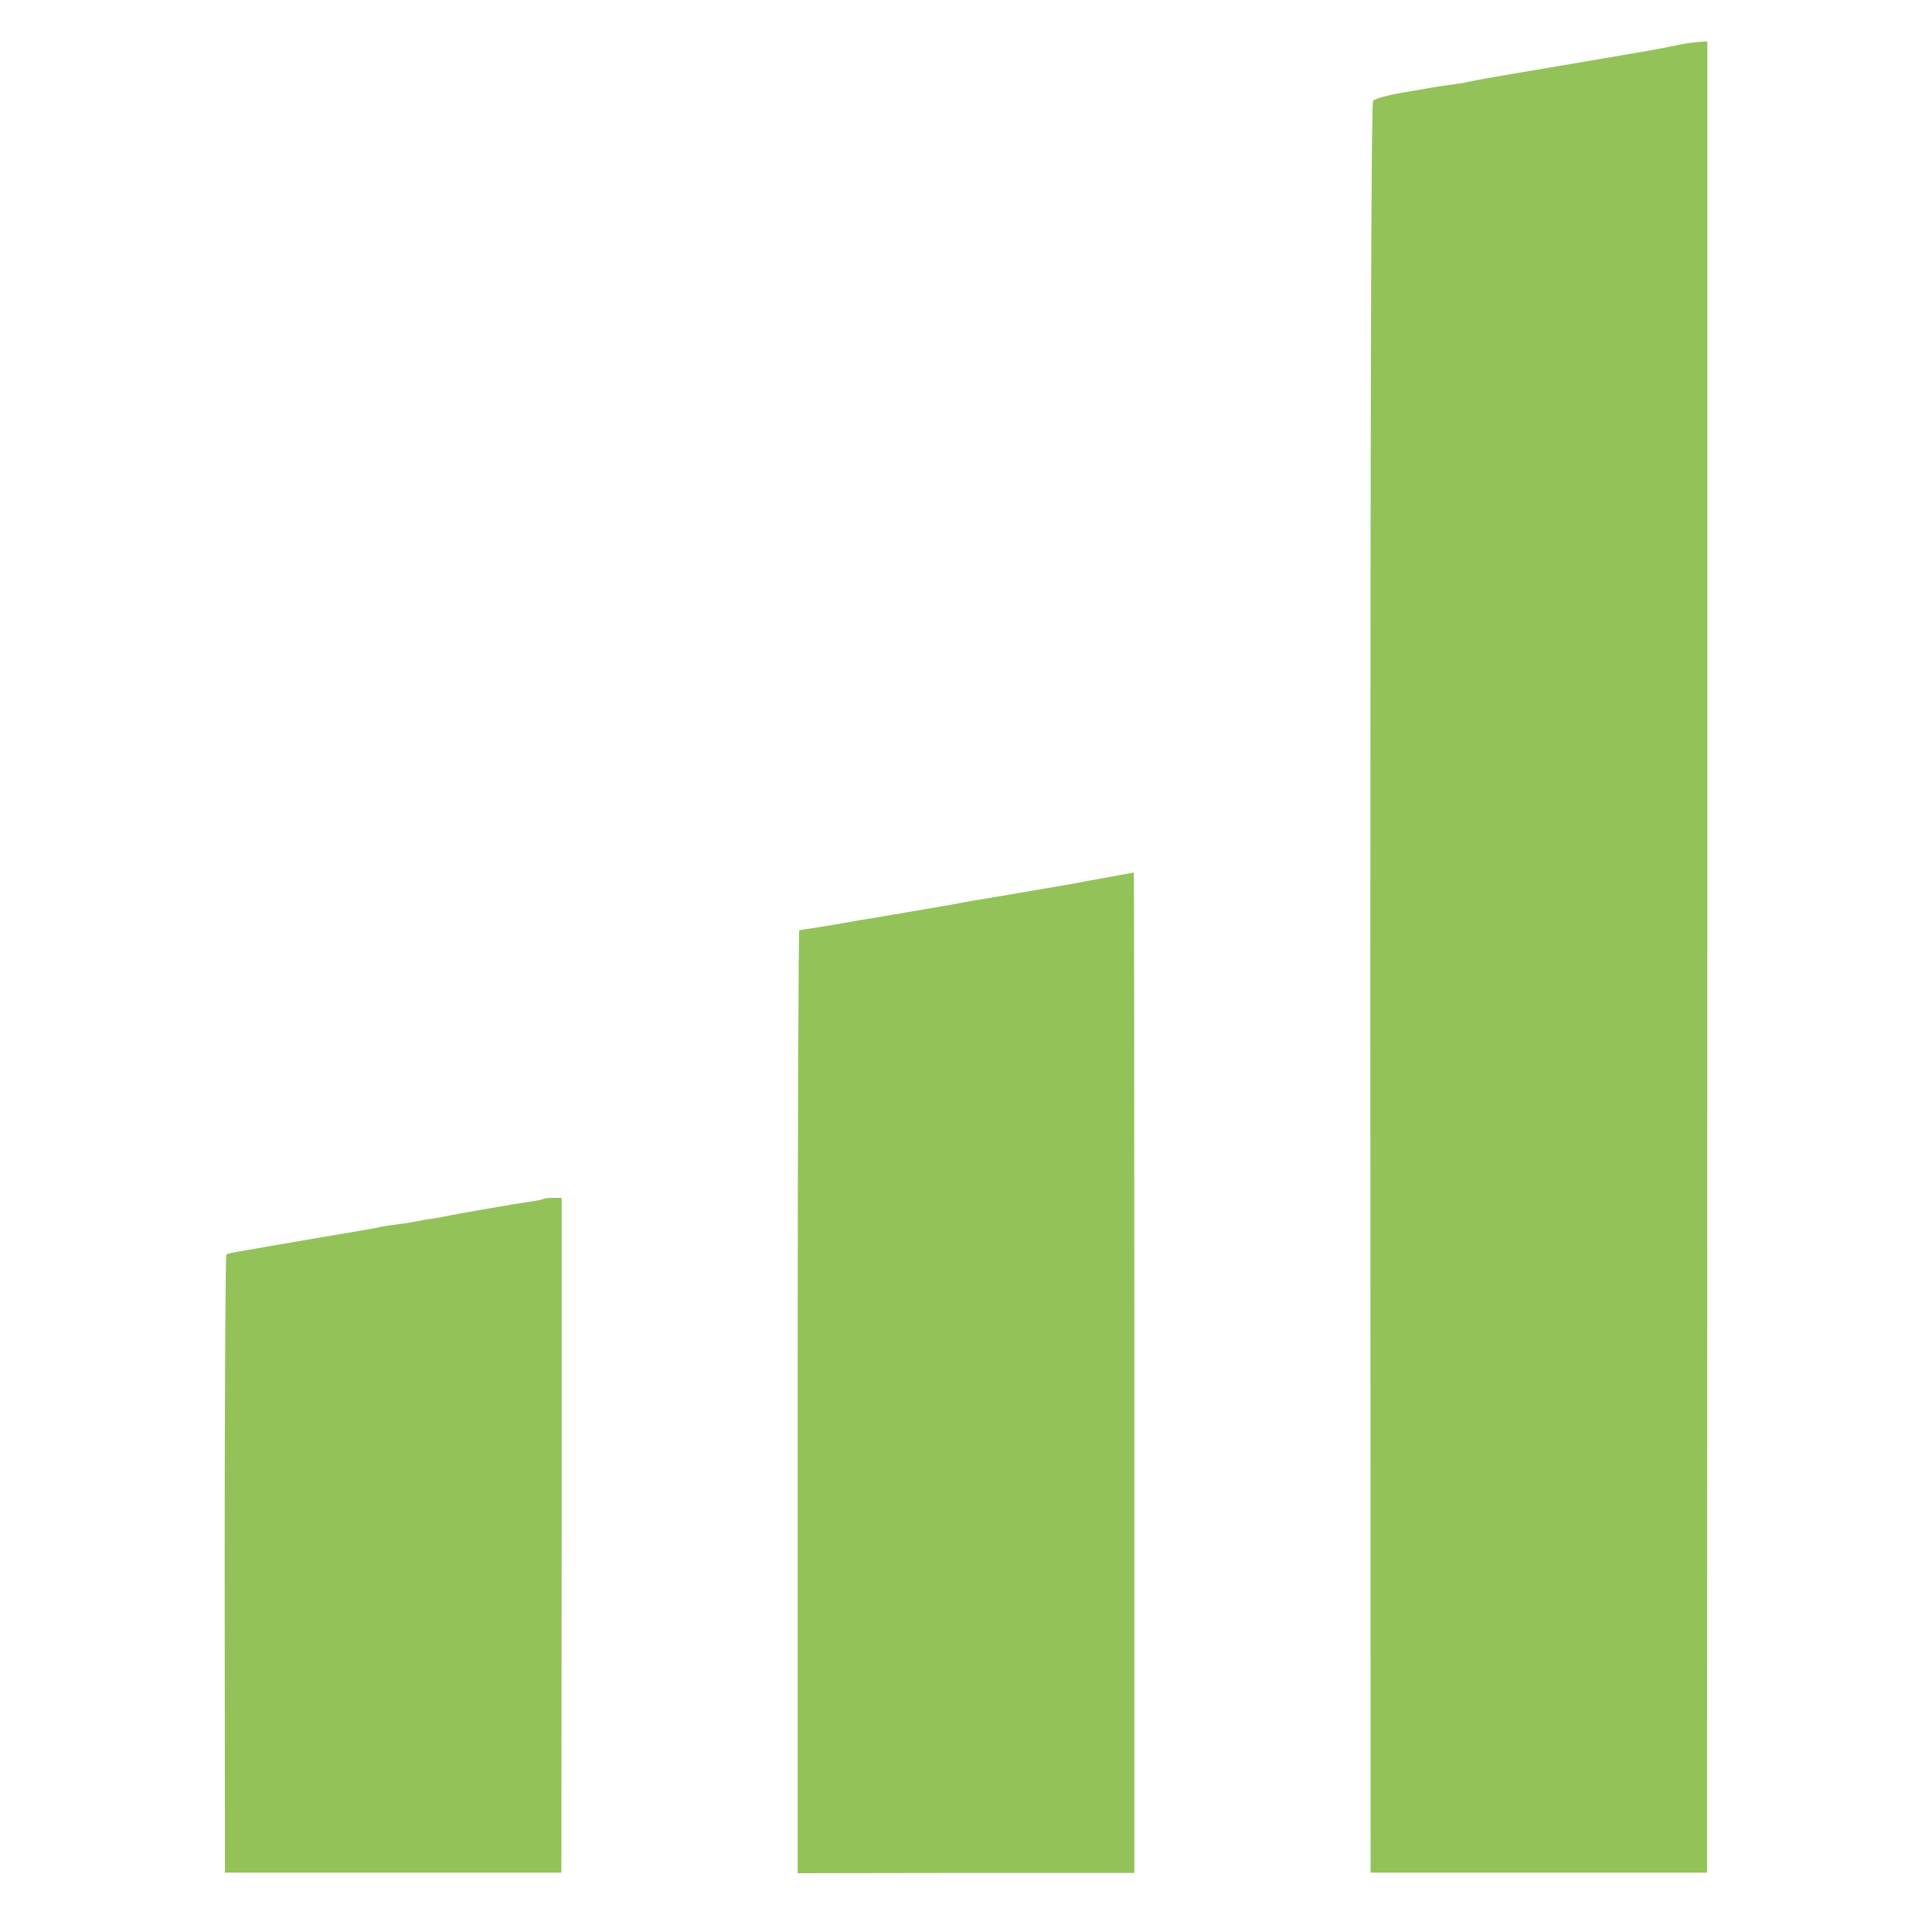 <?xml version="1.0" encoding="UTF-8" standalone="no"?>
<!DOCTYPE svg PUBLIC "-//W3C//DTD SVG 1.1//EN" "http://www.w3.org/Graphics/SVG/1.1/DTD/svg11.dtd">
<svg width="100%" height="100%" viewBox="0 0 700 700" version="1.1" xmlns="http://www.w3.org/2000/svg" xmlns:xlink="http://www.w3.org/1999/xlink" xml:space="preserve" xmlns:serif="http://www.serif.com/" style="fill-rule:evenodd;clip-rule:evenodd;stroke-linejoin:round;stroke-miterlimit:2;">
    <g transform="matrix(0.1,0,0,-0.1,0,700)">
        <path d="M6089,6839C6037,6828 6000,6821 5960,6814C5941,6811 5835,6793 5725,6774C5615,6755 5512,6738 5495,6735C5414,6721 5388,6717 5333,6706C5322,6703 5290,6698 5263,6694C5206,6686 5211,6687 5085,6665C5030,6656 4981,6642 4975,6635C4968,6627 4965,5541 4965,3419L4966,215L6185,215L6186,3533L6186,6850L6156,6848C6139,6847 6109,6843 6089,6839Z" style="fill:rgb(147,194,88);fill-rule:nonzero;"/>
        <path d="M4005,3820C3950,3810 3892,3799 3875,3796C3859,3793 3764,3777 3665,3760C3566,3744 3475,3728 3462,3725C3439,3721 3220,3683 3170,3675C3156,3673 3091,3662 3024,3650C2957,3639 2900,3630 2896,3630C2893,3630 2890,2861 2890,1922L2890,213L3500,214L4110,214L4110,2027C4110,3024 4109,3840 4108,3839C4106,3838 4060,3830 4005,3820Z" style="fill:rgb(147,194,88);fill-rule:nonzero;"/>
        <path d="M1969,2656C1967,2654 1947,2650 1925,2647C1880,2641 1663,2603 1628,2596C1615,2593 1589,2588 1570,2585C1551,2583 1524,2578 1510,2575C1496,2572 1465,2567 1440,2564C1415,2561 1388,2557 1380,2555C1372,2553 1352,2549 1335,2546C1287,2538 888,2470 856,2464C840,2461 824,2457 820,2455C817,2453 814,1948 814,1333L815,215L2034,215L2035,1438L2035,2660L2004,2660C1987,2660 1971,2658 1969,2656Z" style="fill:rgb(147,194,88);fill-rule:nonzero;"/>
    </g>
</svg>
